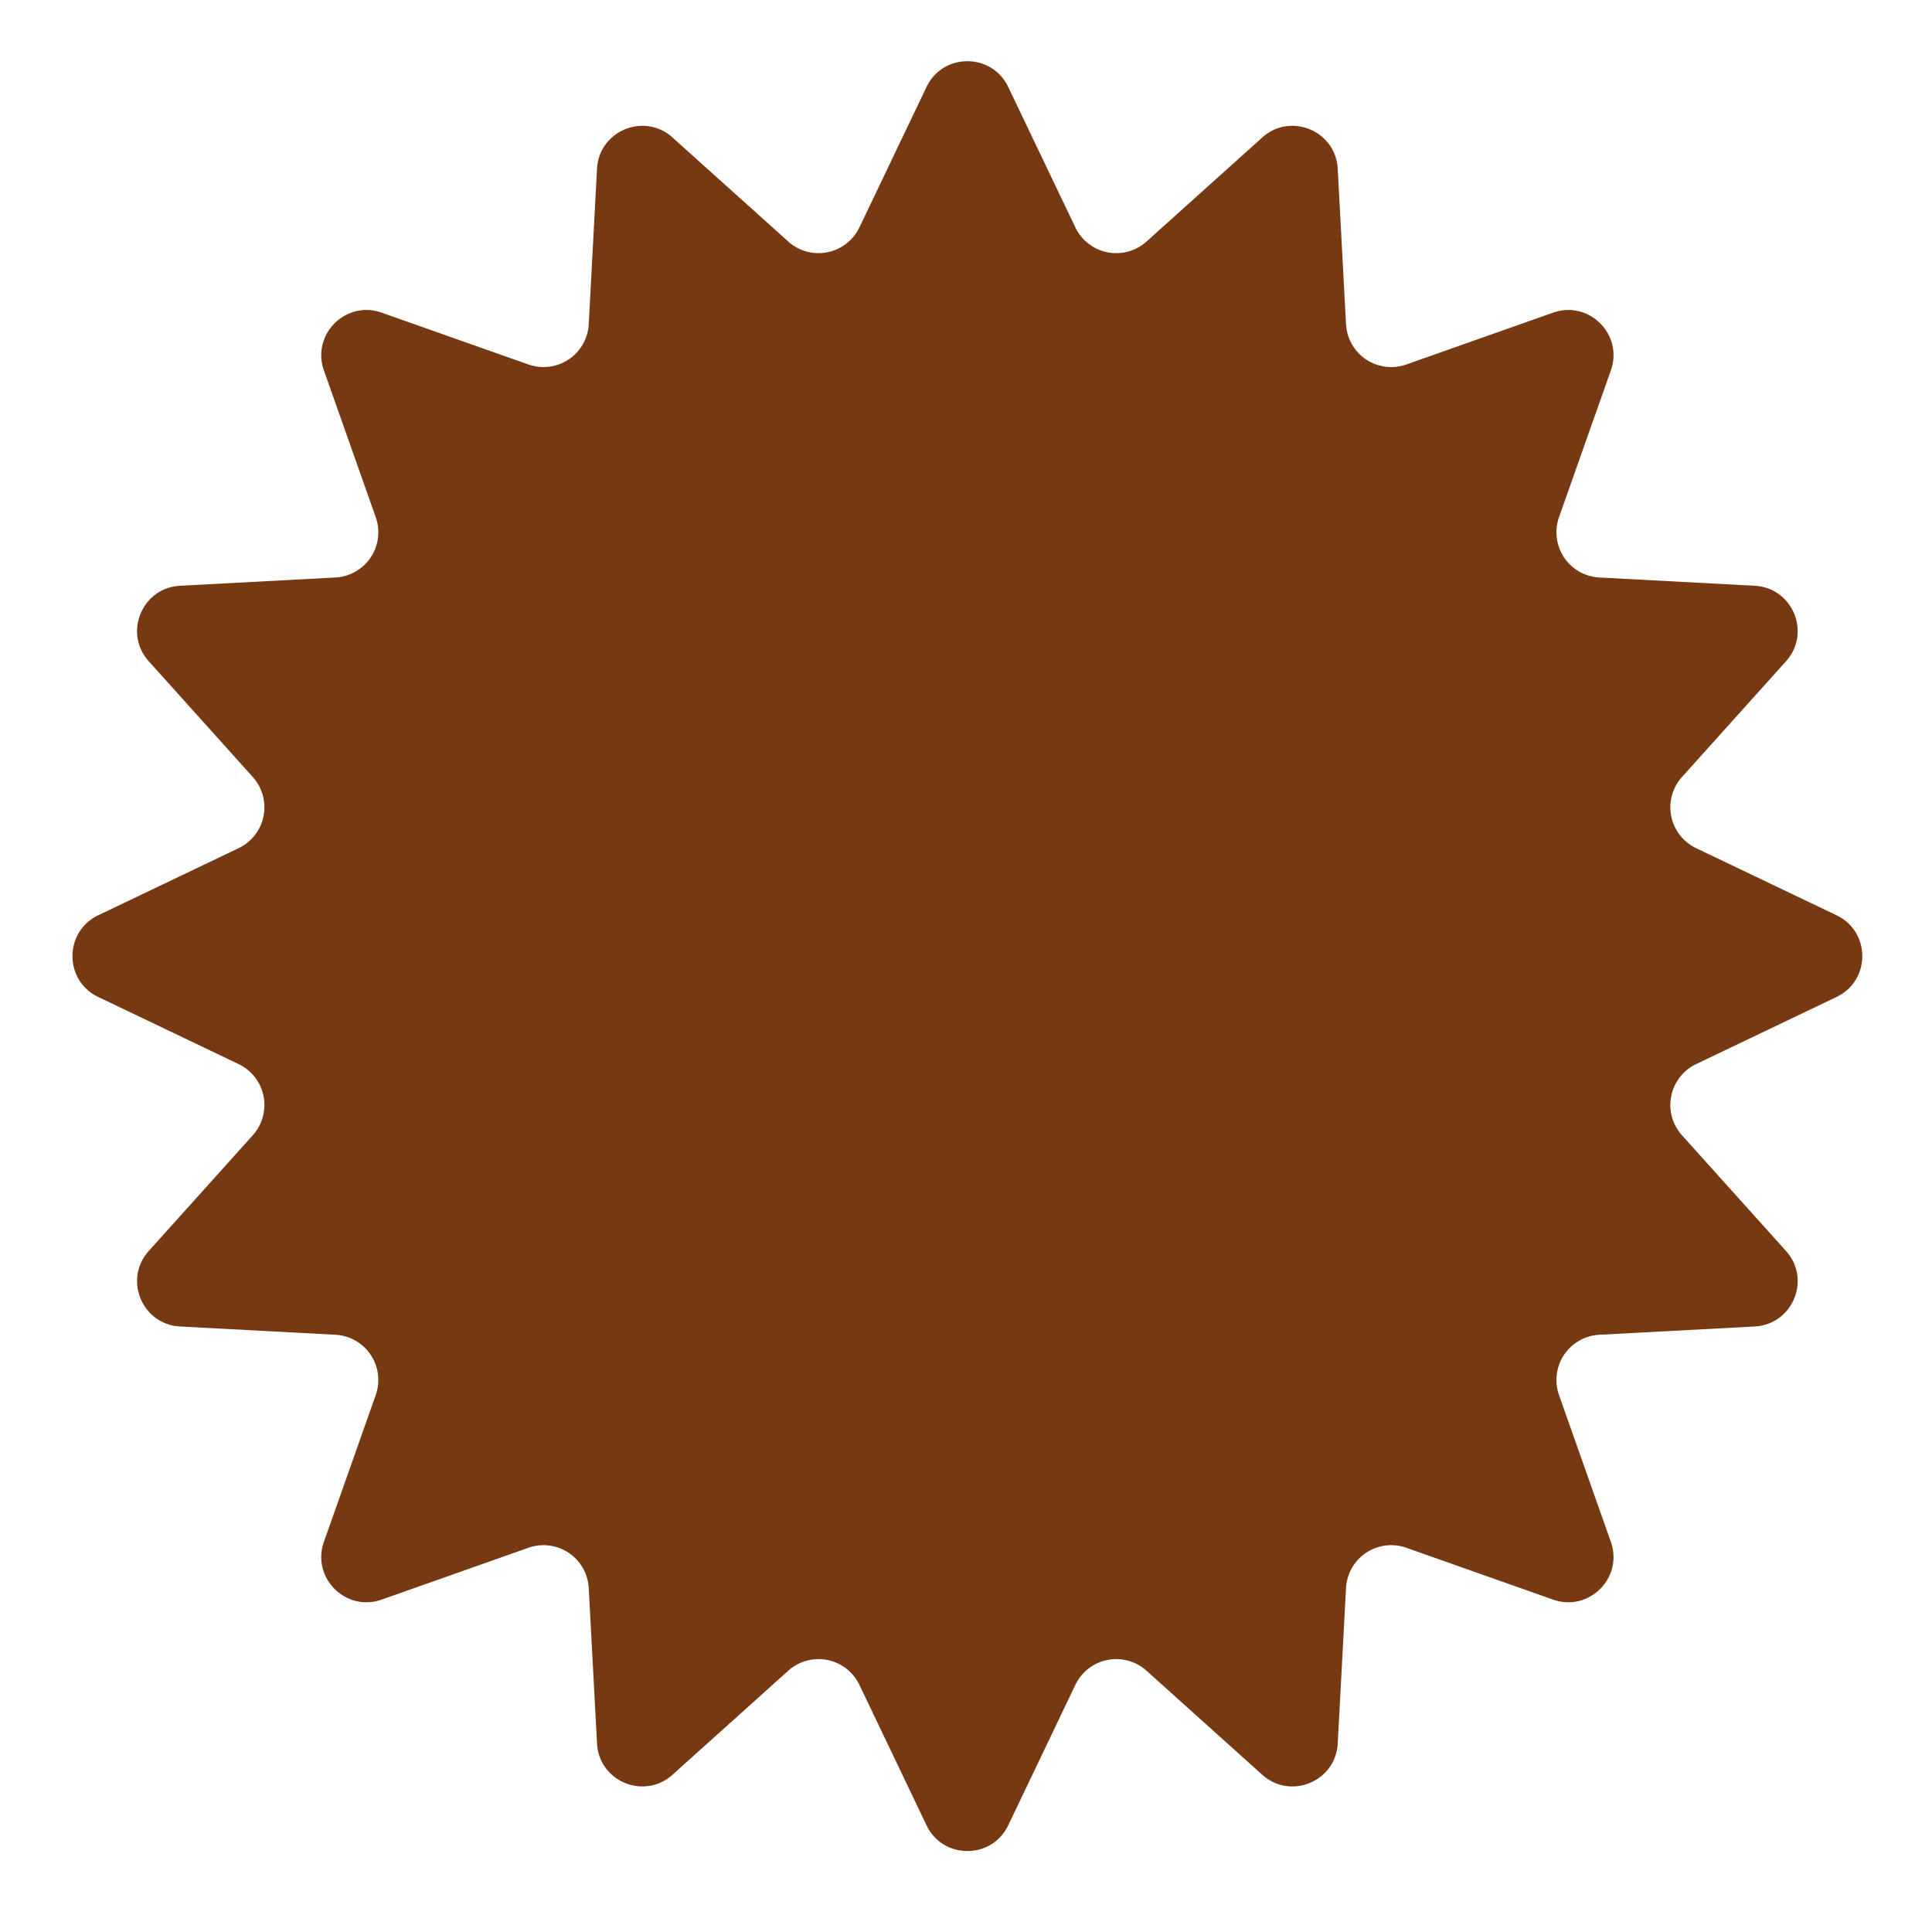 <svg width="128" height="128" xmlns="http://www.w3.org/2000/svg">
  <path fill="#773912" mask="url(#a)" d="M61.385 5.762c1.087-2.275 4.326-2.275 5.413 0l4.448 9.304a3 3 0 0 0 4.712.937l7.67-6.893c1.874-1.686 4.866-.447 5 2.071l.549 10.298a3 3 0 0 0 3.995 2.669l9.723-3.434c2.378-.84 4.668 1.45 3.828 3.828l-3.434 9.724a3 3 0 0 0 2.67 3.994l10.297.549c2.518.134 3.757 3.126 2.072 5.001l-6.894 7.67a3 3 0 0 0 .937 4.712l9.304 4.447c2.275 1.088 2.275 4.326 0 5.413l-9.304 4.448a3 3 0 0 0-.937 4.712l6.894 7.67c1.685 1.875.446 4.867-2.072 5l-10.297.55a3 3 0 0 0-2.67 3.994l3.434 9.724c.84 2.377-1.45 4.667-3.828 3.828l-9.723-3.434a3 3 0 0 0-3.995 2.669l-.549 10.298c-.134 2.518-3.126 3.757-5 2.071l-7.67-6.893a3 3 0 0 0-4.712.937l-4.448 9.304c-1.087 2.275-4.326 2.275-5.413 0l-4.448-9.304a3 3 0 0 0-4.712-.937l-7.67 6.893c-1.875 1.686-4.867.447-5-2.071l-.55-10.298a3 3 0 0 0-3.994-2.669l-9.724 3.434c-2.377.839-4.667-1.451-3.827-3.828l3.433-9.724a3 3 0 0 0-2.669-3.995l-10.297-.548c-2.518-.134-3.757-3.126-2.072-5.001l6.894-7.67a3 3 0 0 0-.938-4.712l-9.303-4.448c-2.275-1.087-2.275-4.325 0-5.413l9.303-4.447a3 3 0 0 0 .938-4.712l-6.894-7.67c-1.685-1.875-.446-4.867 2.072-5.001l10.297-.549a3 3 0 0 0 2.67-3.994l-3.434-9.724c-.84-2.378 1.45-4.668 3.827-3.828l9.724 3.434a3 3 0 0 0 3.995-2.67l.548-10.297c.134-2.518 3.126-3.757 5.002-2.071l7.67 6.893a3 3 0 0 0 4.711-.937l4.448-9.304Z"/>
  <path fill="#773912" d="M43.696 40.84c-2.177 1.77-4.084 3.32-4.24 3.445l-.28.219 1.897 1.842 1.897 1.832-.01 16.807v16.808l-2.571 3.07-2.57 3.07 3.918.031c2.156.01 5.69.01 7.868 0l3.95-.03-2.603-3.04-2.602-3.049.021-12.562.031-12.561 6.313 10.376c3.473 5.703 6.324 10.365 6.334 10.355.01-.02 2.84-4.642 6.272-10.282 3.431-5.64 6.282-10.293 6.334-10.355.052-.053.093 5.276.093 12.447v12.55l-1.472 1.76c-.808.968-1.97 2.352-2.591 3.08l-1.12 1.332h9.9c5.442 0 9.9-.02 9.9-.041 0-.032-1.14-1.416-2.54-3.08l-2.54-3.03V46.794l2.54-3.028c1.4-1.665 2.54-3.06 2.54-3.08 0-.032-4.458-.053-9.9-.053h-9.89l2.696 3.227c1.482 1.78 2.674 3.257 2.653 3.31-.02.04-2.322 3.85-5.11 8.481-3.815 6.317-5.09 8.367-5.173 8.263a6780.61 6780.61 0 0 1-7.982-13.217c-4.333-7.191-7.91-13.082-7.94-13.082-.032 0-1.846 1.447-4.023 3.227Z"/>
  <defs>
    <mask id="a">
      <rect fill="white" x="0" y="0" width="128" height="128" />
      <circle fill="black" cx="64.091" cy="63.346" r="40.503" />
    </mask>
  </defs>
</svg>
